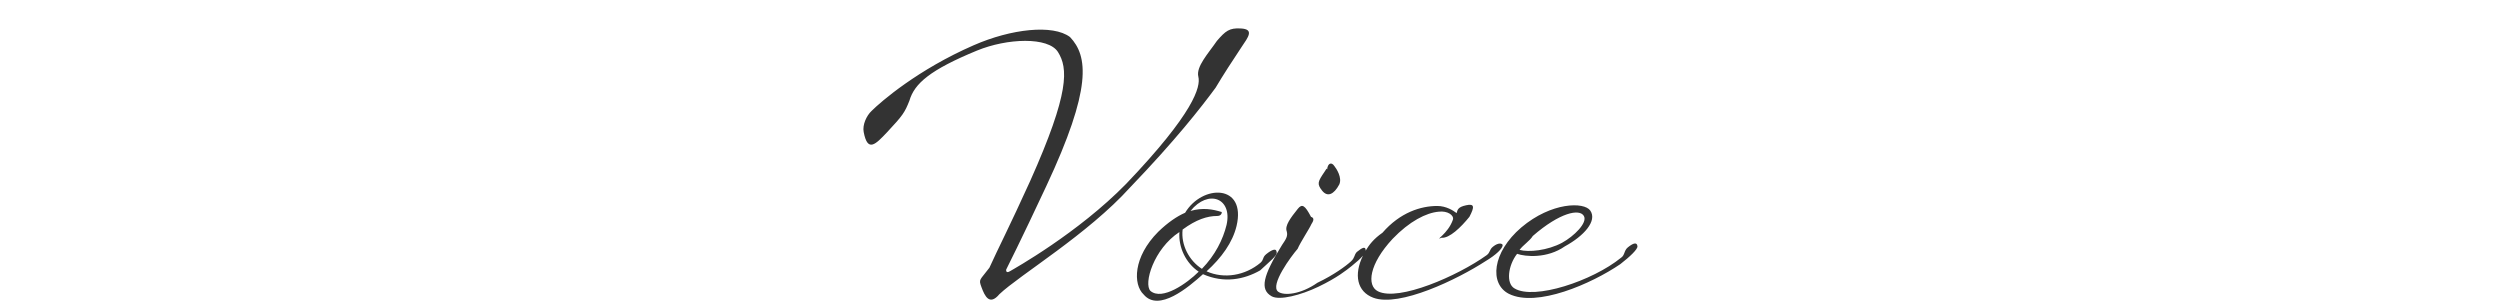 <svg 
 xmlns="http://www.w3.org/2000/svg"
 xmlns:xlink="http://www.w3.org/1999/xlink"
 width="560px" height="68px">
<path fill-rule="evenodd"  fill="none"
 d="M0.0,0.0 L559.999,0.0 L559.999,66.999 L0.0,66.999 L0.0,0.0 Z"/>
<path fill-rule="evenodd"  fill="rgb(51, 51, 51)"
 d="M362.948,59.17 C356.468,63.577 344.227,68.937 337.987,65.817 C333.587,63.577 334.227,56.537 340.787,50.937 C347.507,45.257 354.868,45.177 356.228,47.177 C357.828,49.497 354.788,52.857 350.548,55.17 C346.547,57.97 341.667,57.497 339.827,56.857 C337.827,59.417 337.27,63.497 339.27,64.617 C343.667,67.257 356.708,62.937 363.108,57.737 C363.988,57.17 363.748,56.137 364.628,55.417 C365.908,54.377 366.708,54.217 366.788,55.17 C366.868,55.817 365.108,57.497 362.948,59.17 ZM349.908,54.377 C352.548,52.937 355.668,49.897 354.788,48.377 C353.828,46.697 349.428,47.577 343.347,52.857 C342.67,53.977 341.107,54.937 340.387,55.977 C342.387,56.537 346.627,56.137 349.908,54.377 ZM307.627,66.697 C303.960,65.322 303.223,61.522 305.296,57.273 C304.762,57.918 303.906,58.682 302.788,59.577 C301.588,60.537 299.508,62.217 295.347,64.217 C291.347,66.137 286.627,67.337 284.867,66.377 C282.147,64.857 282.867,61.817 287.187,54.857 C287.987,53.657 288.547,52.937 288.227,51.817 C287.747,50.57 289.107,48.777 290.707,46.777 C291.667,45.577 292.307,45.97 293.667,48.57 C294.67,48.857 293.987,49.817 293.747,50.217 C293.347,51.17 291.27,54.297 290.67,55.737 C289.27,57.337 284.387,63.897 286.307,65.337 C287.587,66.297 291.347,65.97 295.107,63.337 C298.788,61.577 301.508,59.577 302.628,58.537 C303.508,57.737 303.28,57.177 303.908,56.457 C305.188,55.417 305.828,55.177 305.908,55.977 C305.914,56.39 305.899,56.108 305.890,56.175 C306.683,54.836 307.733,53.471 309.67,52.137 C313.627,47.577 318.268,46.137 321.948,46.137 C323.948,46.137 325.548,47.17 326.28,47.737 C326.508,46.937 326.588,46.377 328.428,45.977 C330.268,45.577 330.348,46.297 329.148,48.57 C327.228,50.937 324.668,53.417 322.908,53.257 C321.148,53.97 324.348,52.457 325.468,49.17 C325.708,48.217 324.268,47.177 322.28,47.417 C319.468,47.657 315.707,49.577 311.947,53.497 C306.667,59.17 306.107,63.977 308.667,65.257 C313.307,67.577 326.508,61.817 332.988,57.177 C333.868,56.537 333.548,55.977 334.428,55.257 C335.708,54.217 336.508,54.57 336.588,54.857 C336.668,55.657 334.988,57.17 332.828,58.457 C326.428,62.617 313.467,68.857 307.627,66.697 ZM296.147,42.697 C294.947,41.177 295.187,40.697 296.707,38.457 C297.268,37.657 297.108,37.657 297.268,37.96 C297.428,36.456 298.308,36.296 298.868,37.16 C299.348,37.737 300.708,39.817 299.988,41.337 C298.788,43.577 297.348,44.217 296.147,42.697 ZM269.468,61.417 C266.187,64.377 259.547,69.97 256.187,65.977 C253.787,63.737 253.787,57.577 259.467,51.897 C261.627,49.817 263.627,48.457 265.467,47.657 C269.308,41.257 279.228,41.177 276.988,50.617 C276.108,54.297 273.628,57.737 270.268,60.777 C274.188,62.537 278.908,61.737 282.348,58.857 C283.148,58.137 282.748,57.657 283.628,56.937 C284.908,55.897 285.868,55.577 285.948,56.377 C286.28,57.177 284.428,58.537 282.268,60.57 C278.668,62.617 274.188,63.497 269.468,61.417 ZM257.707,65.17 C260.347,67.417 265.947,63.417 268.508,60.857 C265.627,58.937 263.947,55.417 264.187,51.977 C258.427,55.737 256.107,63.577 257.707,65.17 ZM274.748,50.377 C276.108,44.377 270.668,42.297 266.667,47.257 C269.388,46.457 271.628,46.857 273.68,47.497 C273.708,47.817 273.468,48.377 272.668,48.377 C270.428,48.377 267.948,49.177 264.907,51.417 C264.507,54.857 266.347,58.377 269.228,60.217 C272.188,57.177 273.948,53.657 274.748,50.377 ZM272.29,19.656 C268.989,24.136 263.229,31.496 253.149,41.977 C243.68,52.457 228.428,61.577 223.868,65.897 C221.628,68.57 220.588,66.297 219.868,64.377 C219.148,62.457 219.468,62.857 221.628,59.97 C223.468,55.897 226.188,50.617 230.748,40.57 C239.68,20.616 239.228,15.256 236.988,11.656 C234.828,8.216 225.628,8.536 218.828,11.336 C208.348,15.656 204.828,18.696 203.707,22.56 C202.667,25.176 202.267,25.816 198.747,29.576 C196.107,32.376 194.347,34.216 193.467,29.576 C193.147,27.976 194.107,25.896 195.227,24.856 C197.307,22.776 205.628,15.576 218.108,10.136 C226.508,6.456 235.868,5.416 239.68,8.296 C243.708,12.536 244.668,19.736 234.348,41.737 C228.668,53.897 225.388,60.377 225.388,60.377 C225.388,60.377 225.228,61.337 226.188,60.777 C227.148,60.217 241.468,52.217 252.269,41.17 C267.469,25.256 268.989,19.416 268.429,17.176 C267.869,14.936 270.669,11.96 272.589,9.16 C274.509,6.936 275.389,6.216 277.949,6.376 C280.989,6.536 279.629,8.296 278.109,10.536 C276.189,13.416 273.949,16.856 272.29,19.656 Z"/>
</svg>